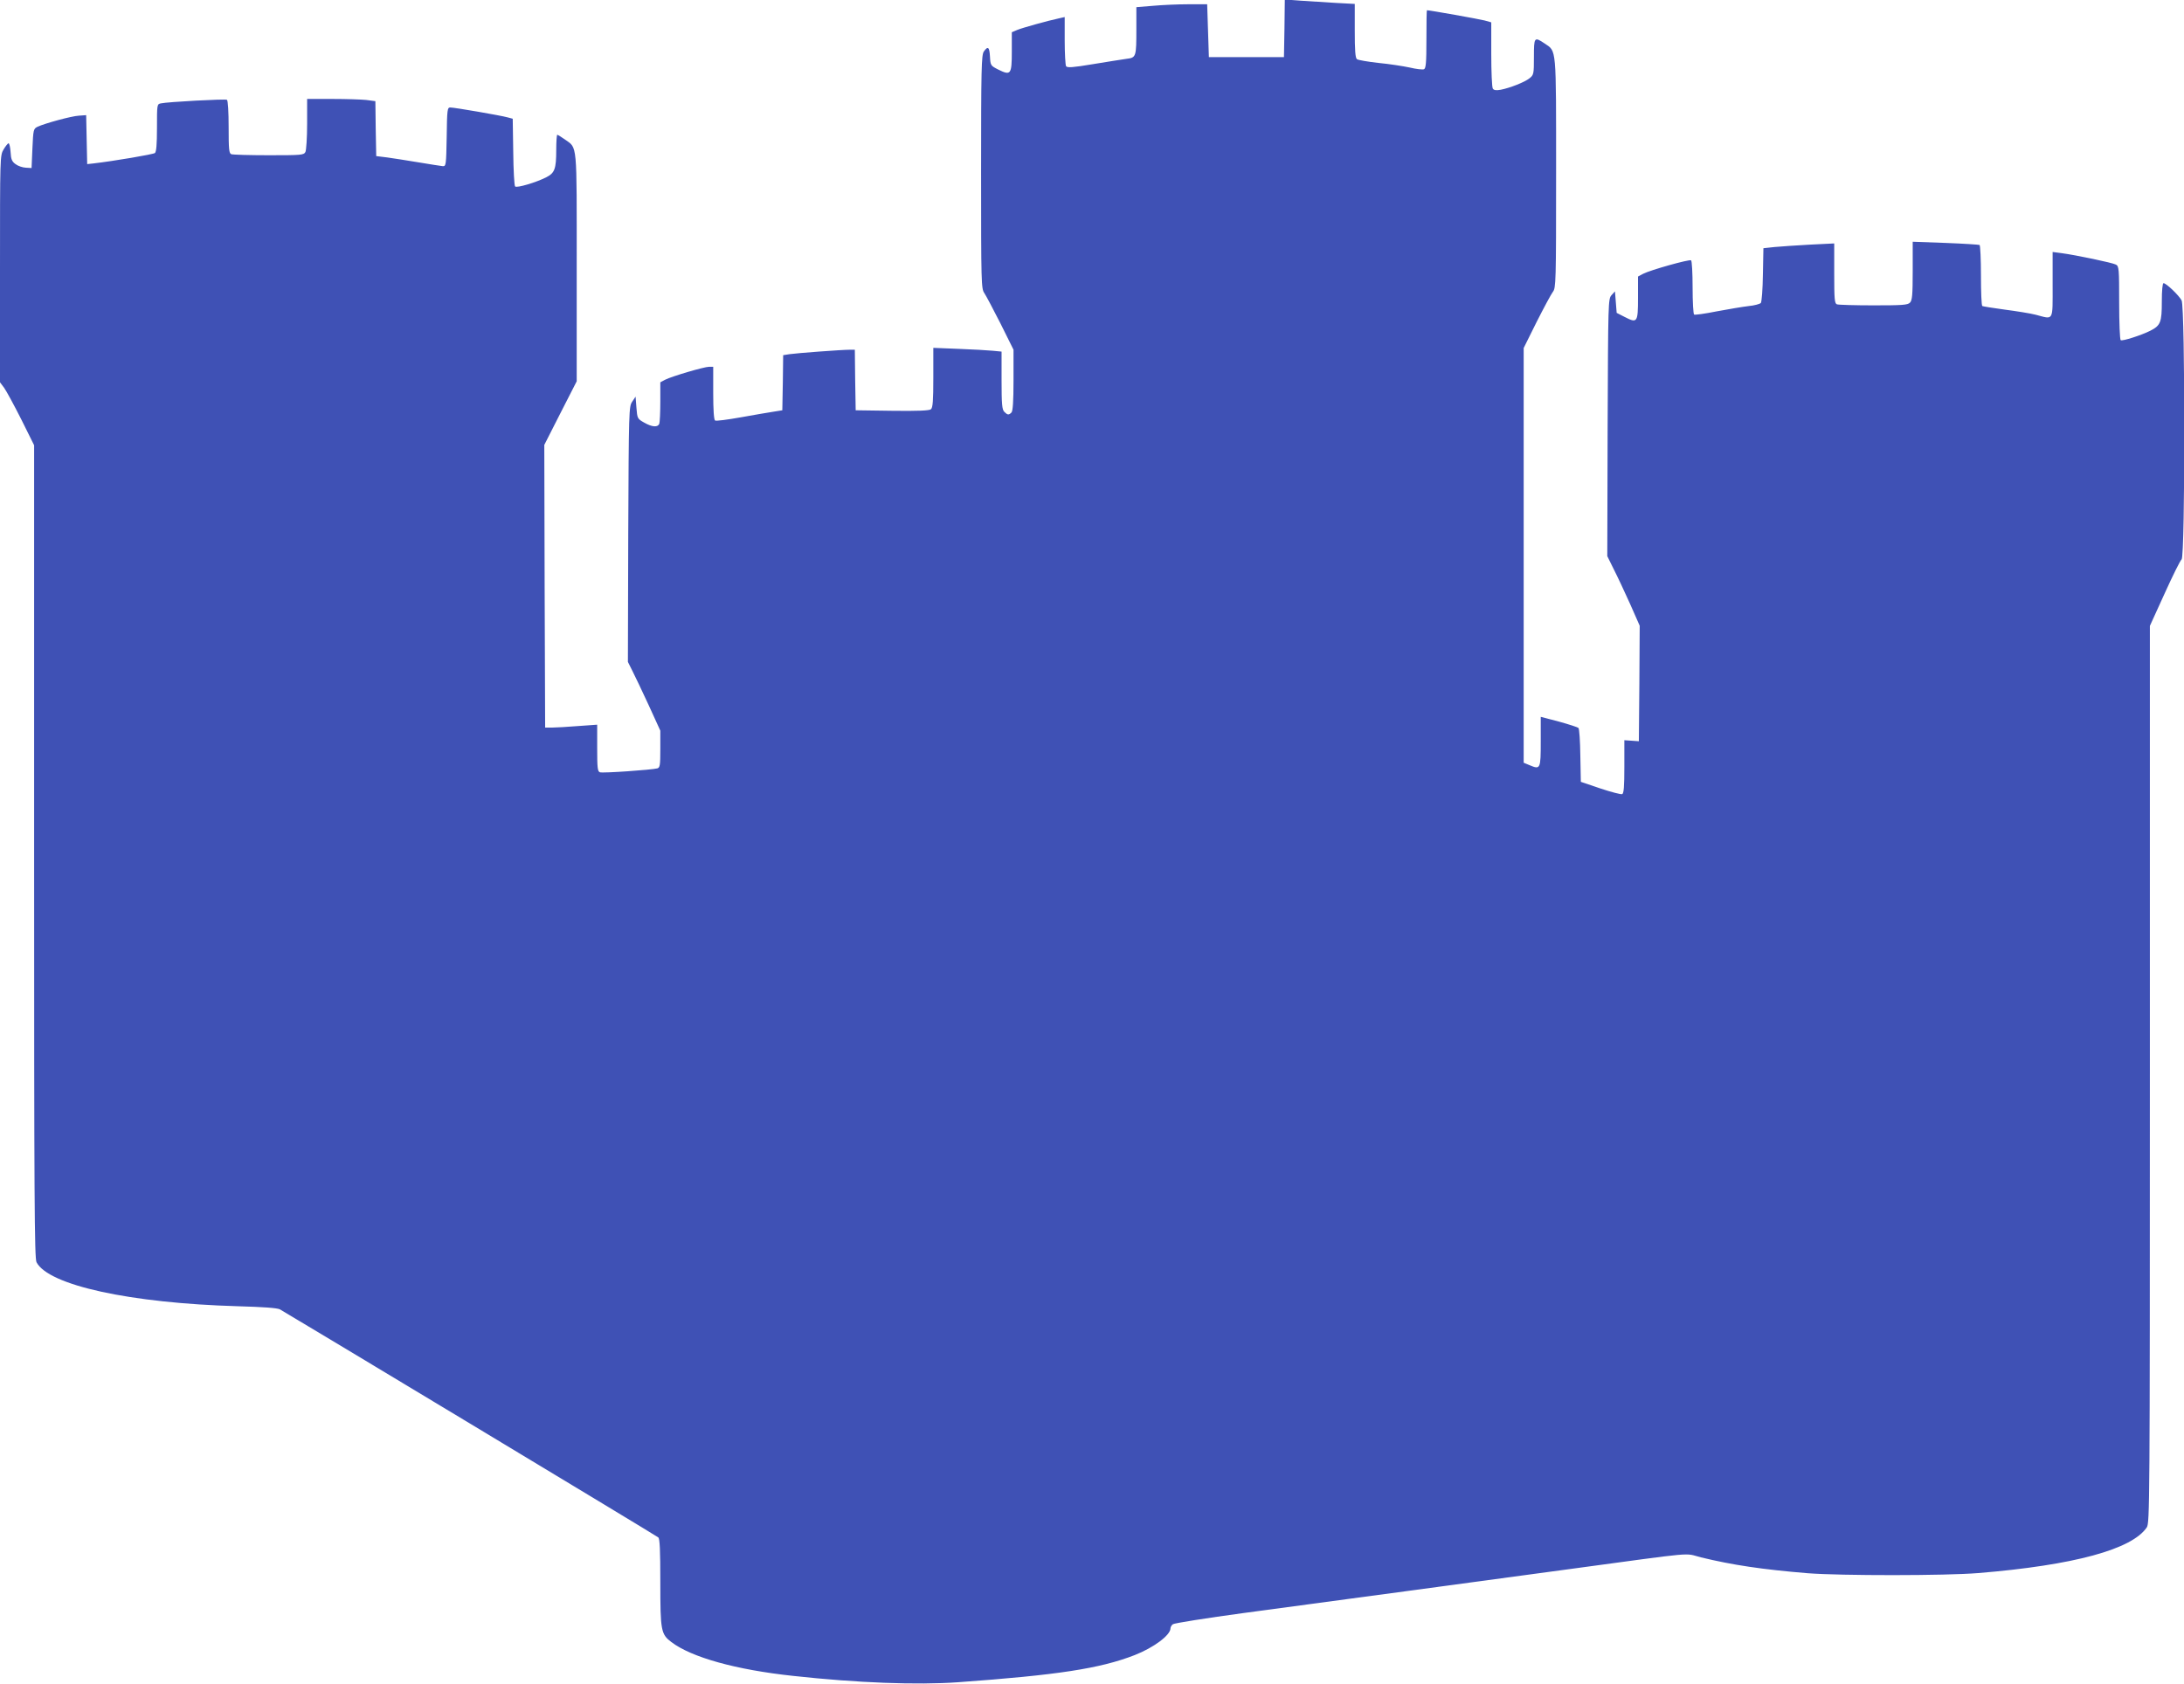 <?xml version="1.0" standalone="no"?>
<!DOCTYPE svg PUBLIC "-//W3C//DTD SVG 20010904//EN"
 "http://www.w3.org/TR/2001/REC-SVG-20010904/DTD/svg10.dtd">
<svg version="1.0" xmlns="http://www.w3.org/2000/svg"
 width="1280pt" height="987pt" viewBox="0 0 1280 987"
 preserveAspectRatio="xMidYMid meet">
<g transform="translate(0,987) scale(0.1,-0.1)"
fill="#3f51b5" stroke="none">
<path d="M7528 9704 l-3 -169 -220 0 -220 0 -5 155 -5 155 -110 0 c-60 0 -154
-4 -207 -9 l-98 -8 0 -126 c0 -167 -1 -170 -59 -177 -25 -4 -113 -17 -195 -31
-120 -20 -151 -22 -158 -12 -4 7 -8 75 -8 151 l0 137 -27 -6 c-71 -15 -221
-57 -250 -69 l-33 -14 0 -114 c0 -134 -6 -141 -79 -105 -45 23 -46 24 -49 76
-3 57 -12 64 -36 30 -14 -20 -16 -104 -16 -706 0 -653 1 -685 19 -710 10 -15
53 -96 95 -179 l76 -153 0 -178 c0 -125 -4 -182 -12 -190 -16 -16 -23 -15 -42
4 -13 13 -16 44 -16 184 l0 169 -52 5 c-29 3 -119 8 -200 11 l-148 6 0 -174
c0 -136 -3 -177 -14 -186 -9 -8 -78 -11 -227 -9 l-214 3 -3 178 -2 177 -28 0
c-47 0 -315 -20 -354 -26 l-38 -6 -2 -161 -3 -162 -50 -8 c-27 -4 -114 -19
-192 -33 -78 -14 -147 -23 -152 -19 -7 4 -11 63 -11 161 l0 154 -24 0 c-29 0
-219 -56 -258 -76 l-28 -15 0 -113 c0 -63 -3 -121 -6 -130 -9 -22 -42 -20 -89
7 -39 22 -40 24 -45 87 l-5 65 -20 -30 c-19 -28 -20 -48 -23 -777 l-2 -748 26
-52 c15 -29 58 -120 96 -202 l68 -149 0 -108 c0 -94 -2 -108 -17 -113 -34 -9
-321 -29 -337 -23 -14 5 -16 27 -16 143 l0 136 -112 -8 c-62 -5 -131 -9 -153
-9 l-40 0 -3 829 -2 828 95 187 95 186 0 668 c0 745 5 696 -70 750 -21 15 -41
27 -44 27 -3 0 -6 -40 -6 -89 0 -111 -9 -135 -58 -160 -61 -31 -173 -64 -183
-54 -5 5 -10 96 -11 203 l-3 194 -30 8 c-39 11 -311 58 -336 58 -17 0 -19 -11
-21 -172 -3 -166 -4 -173 -23 -172 -11 1 -74 11 -140 22 -66 11 -149 24 -185
29 l-65 8 -3 161 -2 161 -53 7 c-28 3 -118 6 -199 6 l-148 0 0 -146 c0 -81 -5
-154 -10 -165 -10 -18 -23 -19 -215 -19 -112 0 -210 3 -219 6 -14 5 -16 29
-16 159 0 88 -4 156 -10 160 -10 6 -347 -12 -387 -21 -23 -4 -23 -7 -23 -143
0 -99 -4 -141 -12 -148 -11 -8 -240 -47 -360 -61 l-37 -4 -3 143 -3 144 -42
-3 c-43 -2 -200 -45 -243 -65 -24 -12 -25 -17 -30 -127 l-5 -115 -34 2 c-19 1
-46 10 -60 21 -21 15 -27 29 -29 71 -2 28 -7 51 -12 51 -4 0 -17 -16 -29 -36
-21 -35 -21 -43 -21 -700 l0 -665 24 -32 c13 -18 58 -101 100 -184 l76 -153 0
-2380 c0 -2045 2 -2385 14 -2409 70 -135 549 -240 1181 -258 146 -4 228 -10
245 -18 34 -18 2202 -1324 2218 -1337 9 -8 12 -73 12 -265 0 -282 4 -302 64
-348 118 -90 379 -163 716 -199 374 -41 724 -54 965 -37 583 42 832 80 1035
159 112 44 210 117 210 157 0 7 6 18 14 24 7 6 195 36 417 66 546 73 1359 183
1899 256 776 105 675 96 779 70 185 -45 359 -71 626 -93 194 -15 807 -15 1000
1 560 46 901 139 987 268 17 27 18 127 18 2656 l0 2628 86 189 c47 104 92 195
100 201 21 17 21 1477 0 1518 -16 30 -90 101 -106 101 -6 0 -10 -43 -10 -108
0 -121 -7 -140 -68 -171 -52 -26 -163 -62 -173 -55 -5 3 -9 102 -9 219 0 199
-1 215 -19 224 -20 11 -235 56 -318 67 l-53 7 0 -192 c0 -219 8 -204 -99 -176
-31 8 -112 21 -181 30 -68 9 -128 19 -132 21 -5 3 -8 83 -8 179 0 96 -4 176
-8 179 -4 2 -94 8 -200 12 l-192 7 0 -171 c0 -142 -3 -173 -16 -186 -13 -14
-47 -16 -214 -16 -109 0 -205 3 -214 6 -14 5 -16 31 -16 182 l0 175 -142 -7
c-79 -4 -172 -11 -208 -14 l-65 -7 -3 -154 c-1 -85 -7 -160 -12 -167 -6 -6
-38 -15 -71 -18 -34 -4 -118 -18 -187 -31 -69 -14 -129 -22 -133 -19 -5 3 -9
74 -9 159 0 85 -4 156 -9 159 -11 7 -239 -57 -281 -79 l-30 -16 0 -125 c0
-145 -4 -150 -78 -112 l-47 24 -5 63 -5 63 -20 -22 c-20 -22 -20 -38 -23 -776
l-2 -754 38 -77 c22 -43 65 -135 96 -204 l56 -127 -2 -338 -3 -339 -42 3 -43
3 0 -156 c0 -115 -3 -157 -13 -160 -6 -3 -64 12 -127 33 l-115 39 -3 154 c-1
84 -6 157 -11 162 -4 4 -56 21 -114 37 l-107 28 0 -144 c0 -162 -2 -166 -64
-140 l-36 15 0 1216 0 1215 76 153 c42 83 85 163 95 176 18 23 19 54 19 698 0
748 3 710 -67 758 -61 41 -63 38 -63 -79 0 -100 -1 -105 -26 -125 -29 -23
-113 -56 -168 -67 -28 -5 -41 -3 -47 7 -5 8 -9 98 -9 201 l0 187 -39 11 c-30
8 -322 60 -338 60 -2 0 -3 -77 -3 -170 0 -140 -3 -172 -15 -176 -8 -3 -45 1
-82 10 -37 8 -120 21 -183 27 -63 7 -121 17 -127 22 -10 7 -13 53 -13 167 l0
157 -112 6 c-62 4 -155 10 -205 13 l-93 7 -2 -169z"/>
</g>
</svg>
